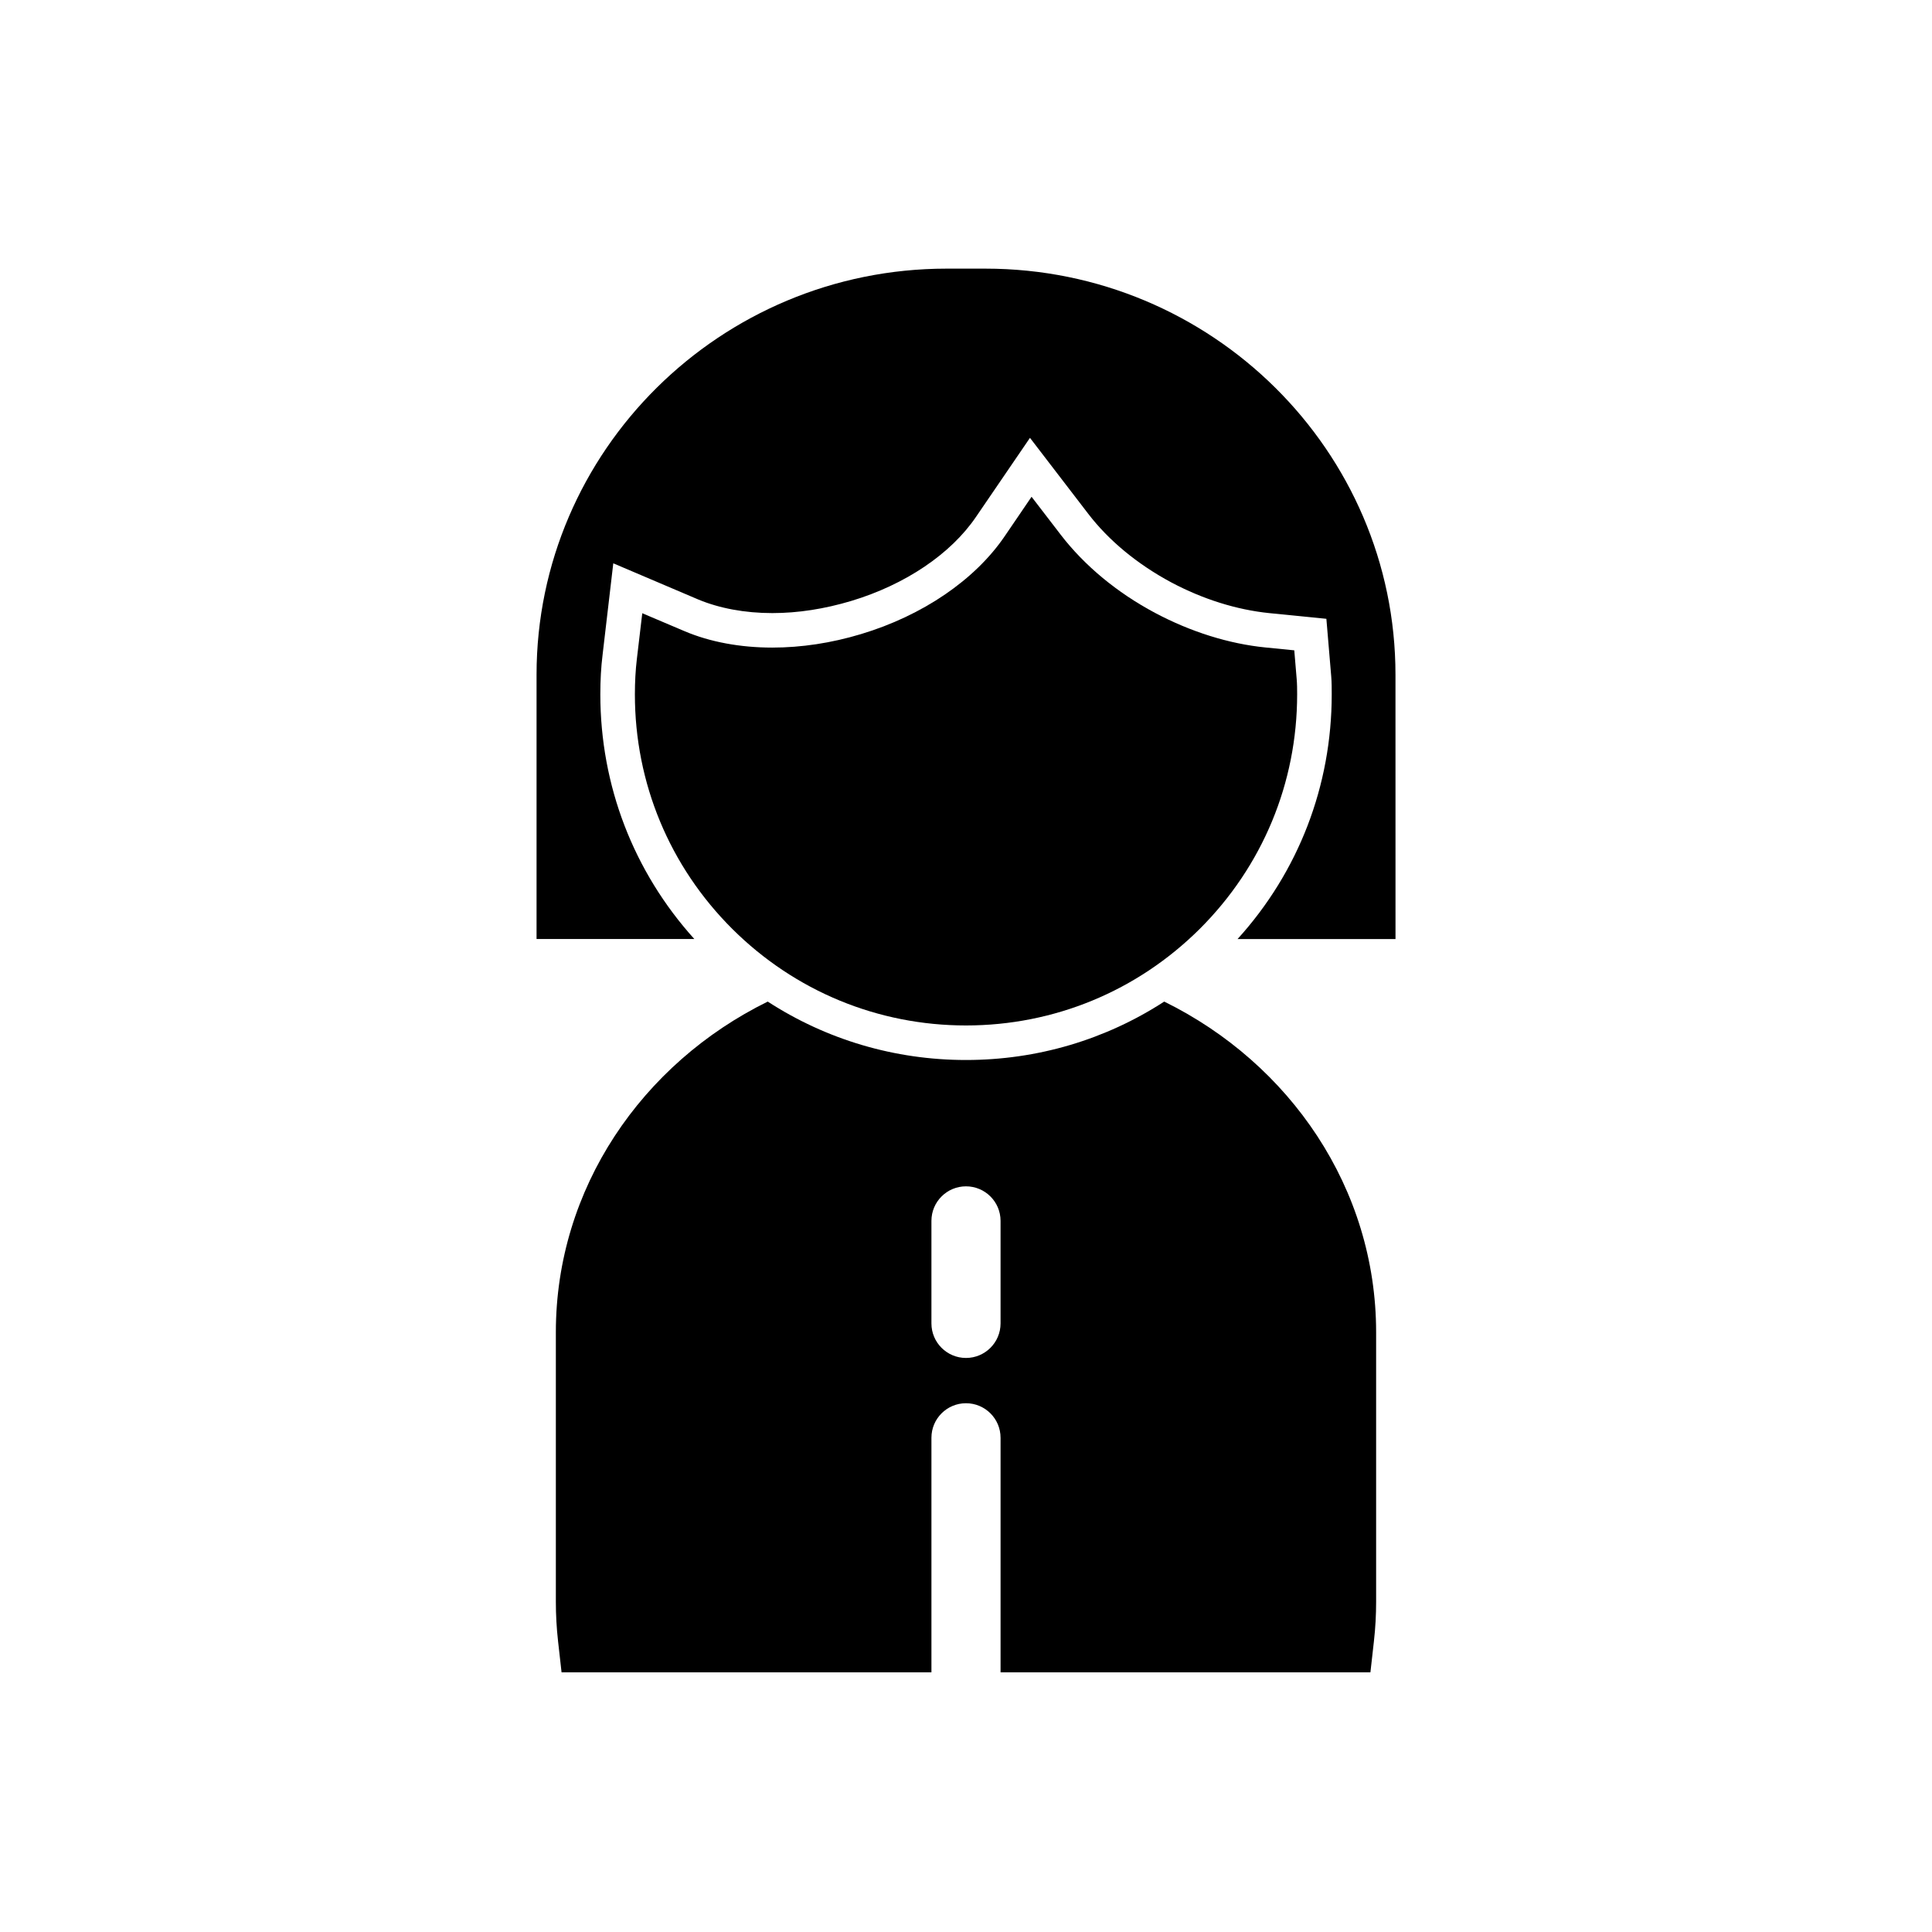 <?xml version="1.0" encoding="UTF-8"?>
<!-- Uploaded to: SVG Repo, www.svgrepo.com, Generator: SVG Repo Mixer Tools -->
<svg fill="#000000" width="800px" height="800px" version="1.1" viewBox="144 144 512 512" xmlns="http://www.w3.org/2000/svg">
 <g>
  <path d="m461.93 390.18c16.652-16.598 25.828-38.68 25.828-62.18 0-1.355-0.008-2.711-0.125-4.062l-0.637-7.594-7.586-0.754c-9.711-0.965-19.859-4.141-29.34-9.184-10.059-5.363-18.699-12.527-24.984-20.715l-7.711-10.043-7.125 10.465c-7.883 11.574-21.754 21.027-38.074 25.93-7.875 2.371-15.793 3.574-23.527 3.574-8.492 0-16.516-1.496-23.199-4.332l-11.242-4.773-1.434 12.129c-0.348 2.93-0.523 6.078-0.523 9.367 0 23.5 9.168 45.582 25.836 62.188 16.586 16.484 38.578 25.562 61.922 25.562 23.344-0.008 45.328-9.086 61.922-25.578z"/>
  <path d="m452.53 409.43c-15.527 10.078-33.617 15.48-52.535 15.48-18.914 0-37.008-5.406-52.535-15.48-33.344 16.398-56.152 49.512-56.152 87.617v71.449c0 3.391 0.184 6.914 0.594 10.535l0.918 8.152h98.02v-62.152c0-5.082 4.121-9.16 9.16-9.16s9.16 4.078 9.16 9.16v62.152h98.016l0.918-8.152c0.414-3.617 0.594-7.144 0.594-10.535v-71.449c-0.004-38.105-22.812-71.219-56.156-87.617zm-43.371 85.281c0 5.082-4.121 9.16-9.16 9.16s-9.16-4.078-9.16-9.16v-27.16c0-5.082 4.121-9.16 9.16-9.16s9.16 4.078 9.16 9.16z"/>
  <path d="m405.13 215.19h-10.258c-59.953 0-108.68 48.273-108.68 107.63v70.031h41.816c-16.121-17.863-24.914-40.672-24.914-64.855 0-3.664 0.184-7.144 0.594-10.441l2.84-24.273 22.488 9.574c5.586 2.336 12.367 3.617 19.648 3.617 6.824 0 13.832-1.098 20.887-3.207 14.336-4.305 26.426-12.457 33.113-22.305l14.289-20.93 15.391 20.062c5.496 7.191 13.145 13.465 22.031 18.23 8.426 4.488 17.406 7.281 25.969 8.152l15.16 1.512 1.281 15.207c0.137 1.602 0.137 3.207 0.137 4.809 0 24.23-8.793 47.039-24.961 64.855h41.863l-0.008-70.039c0-59.359-48.73-107.63-108.68-107.63z"/>
 </g>
</svg>